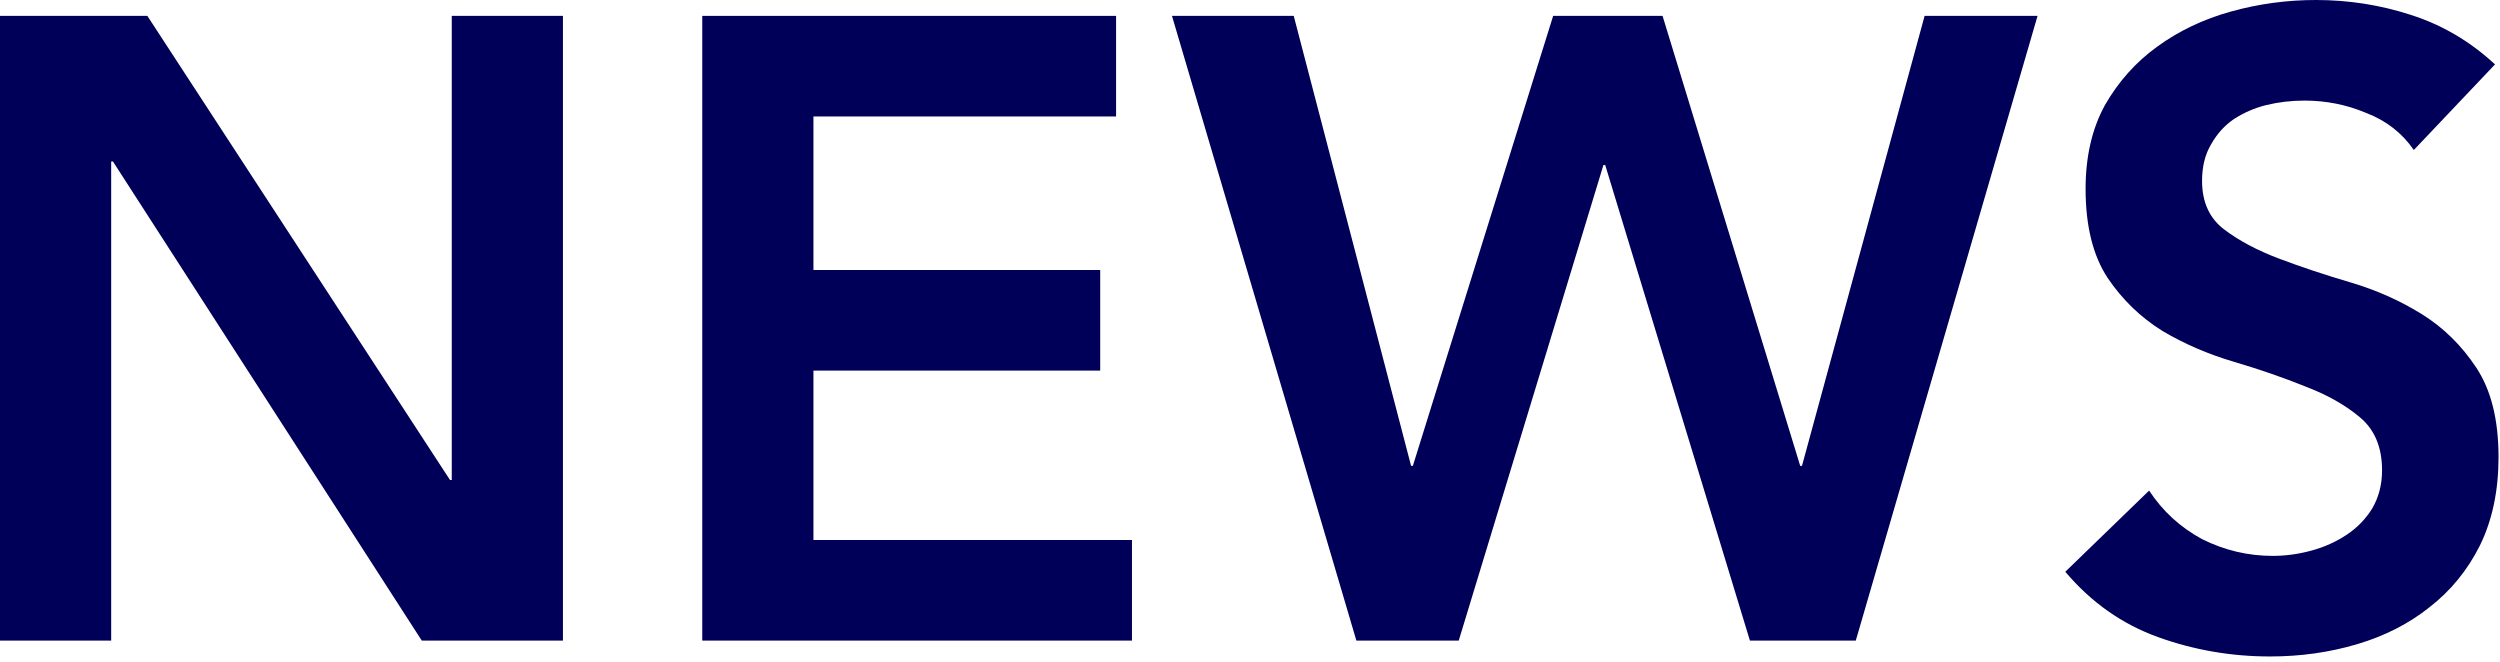 <svg width="136" height="36" viewBox="0 0 136 36" fill="none" xmlns="http://www.w3.org/2000/svg">
<path d="M131.312 8.16C130.672 7.232 129.808 6.56 128.72 6.144C127.664 5.696 126.544 5.472 125.36 5.472C124.656 5.472 123.968 5.552 123.296 5.712C122.656 5.872 122.064 6.128 121.52 6.48C121.008 6.832 120.592 7.296 120.272 7.872C119.952 8.416 119.792 9.072 119.792 9.84C119.792 10.992 120.192 11.872 120.992 12.48C121.792 13.088 122.784 13.616 123.968 14.064C125.152 14.512 126.448 14.944 127.856 15.36C129.264 15.776 130.56 16.352 131.744 17.088C132.928 17.824 133.92 18.8 134.72 20.016C135.52 21.232 135.92 22.848 135.92 24.864C135.92 26.688 135.584 28.288 134.912 29.664C134.24 31.008 133.328 32.128 132.176 33.024C131.056 33.92 129.744 34.592 128.24 35.04C126.736 35.488 125.152 35.712 123.488 35.712C121.376 35.712 119.344 35.36 117.392 34.656C115.44 33.952 113.76 32.768 112.352 31.104L116.912 26.688C117.648 27.808 118.608 28.688 119.792 29.328C121.008 29.936 122.288 30.24 123.632 30.24C124.336 30.24 125.04 30.144 125.744 29.952C126.448 29.76 127.088 29.472 127.664 29.088C128.24 28.704 128.704 28.224 129.056 27.648C129.408 27.04 129.584 26.352 129.584 25.584C129.584 24.336 129.184 23.376 128.384 22.704C127.584 22.032 126.592 21.472 125.408 21.024C124.224 20.544 122.928 20.096 121.52 19.68C120.112 19.264 118.816 18.704 117.632 18C116.448 17.264 115.456 16.304 114.656 15.12C113.856 13.904 113.456 12.288 113.456 10.272C113.456 8.512 113.808 6.992 114.512 5.712C115.248 4.432 116.192 3.376 117.344 2.544C118.528 1.68 119.872 1.04 121.376 0.624C122.88 0.208 124.416 0 125.984 0C127.776 0 129.504 0.272 131.168 0.816C132.864 1.36 134.384 2.256 135.728 3.504L131.312 8.16Z" fill="#000059"/>
<path d="M63.755 0.864H70.379L76.763 25.344H76.859L84.491 0.864H90.443L97.931 25.344H98.027L104.699 0.864H110.843L100.955 34.848H95.195L87.323 8.976H87.227L79.355 34.848H73.787L63.755 0.864Z" fill="#000059"/>
<path d="M38.203 0.864H60.715V6.336H44.251V14.688H59.851V20.16H44.251V29.376H61.579V34.848H38.203V0.864Z" fill="#000059"/>
<path d="M0 0.864H8.016L24.48 26.112H24.576V0.864H30.624V34.848H22.944L6.144 8.784H6.048V34.848H0V0.864Z" fill="#000059"/>
</svg>
